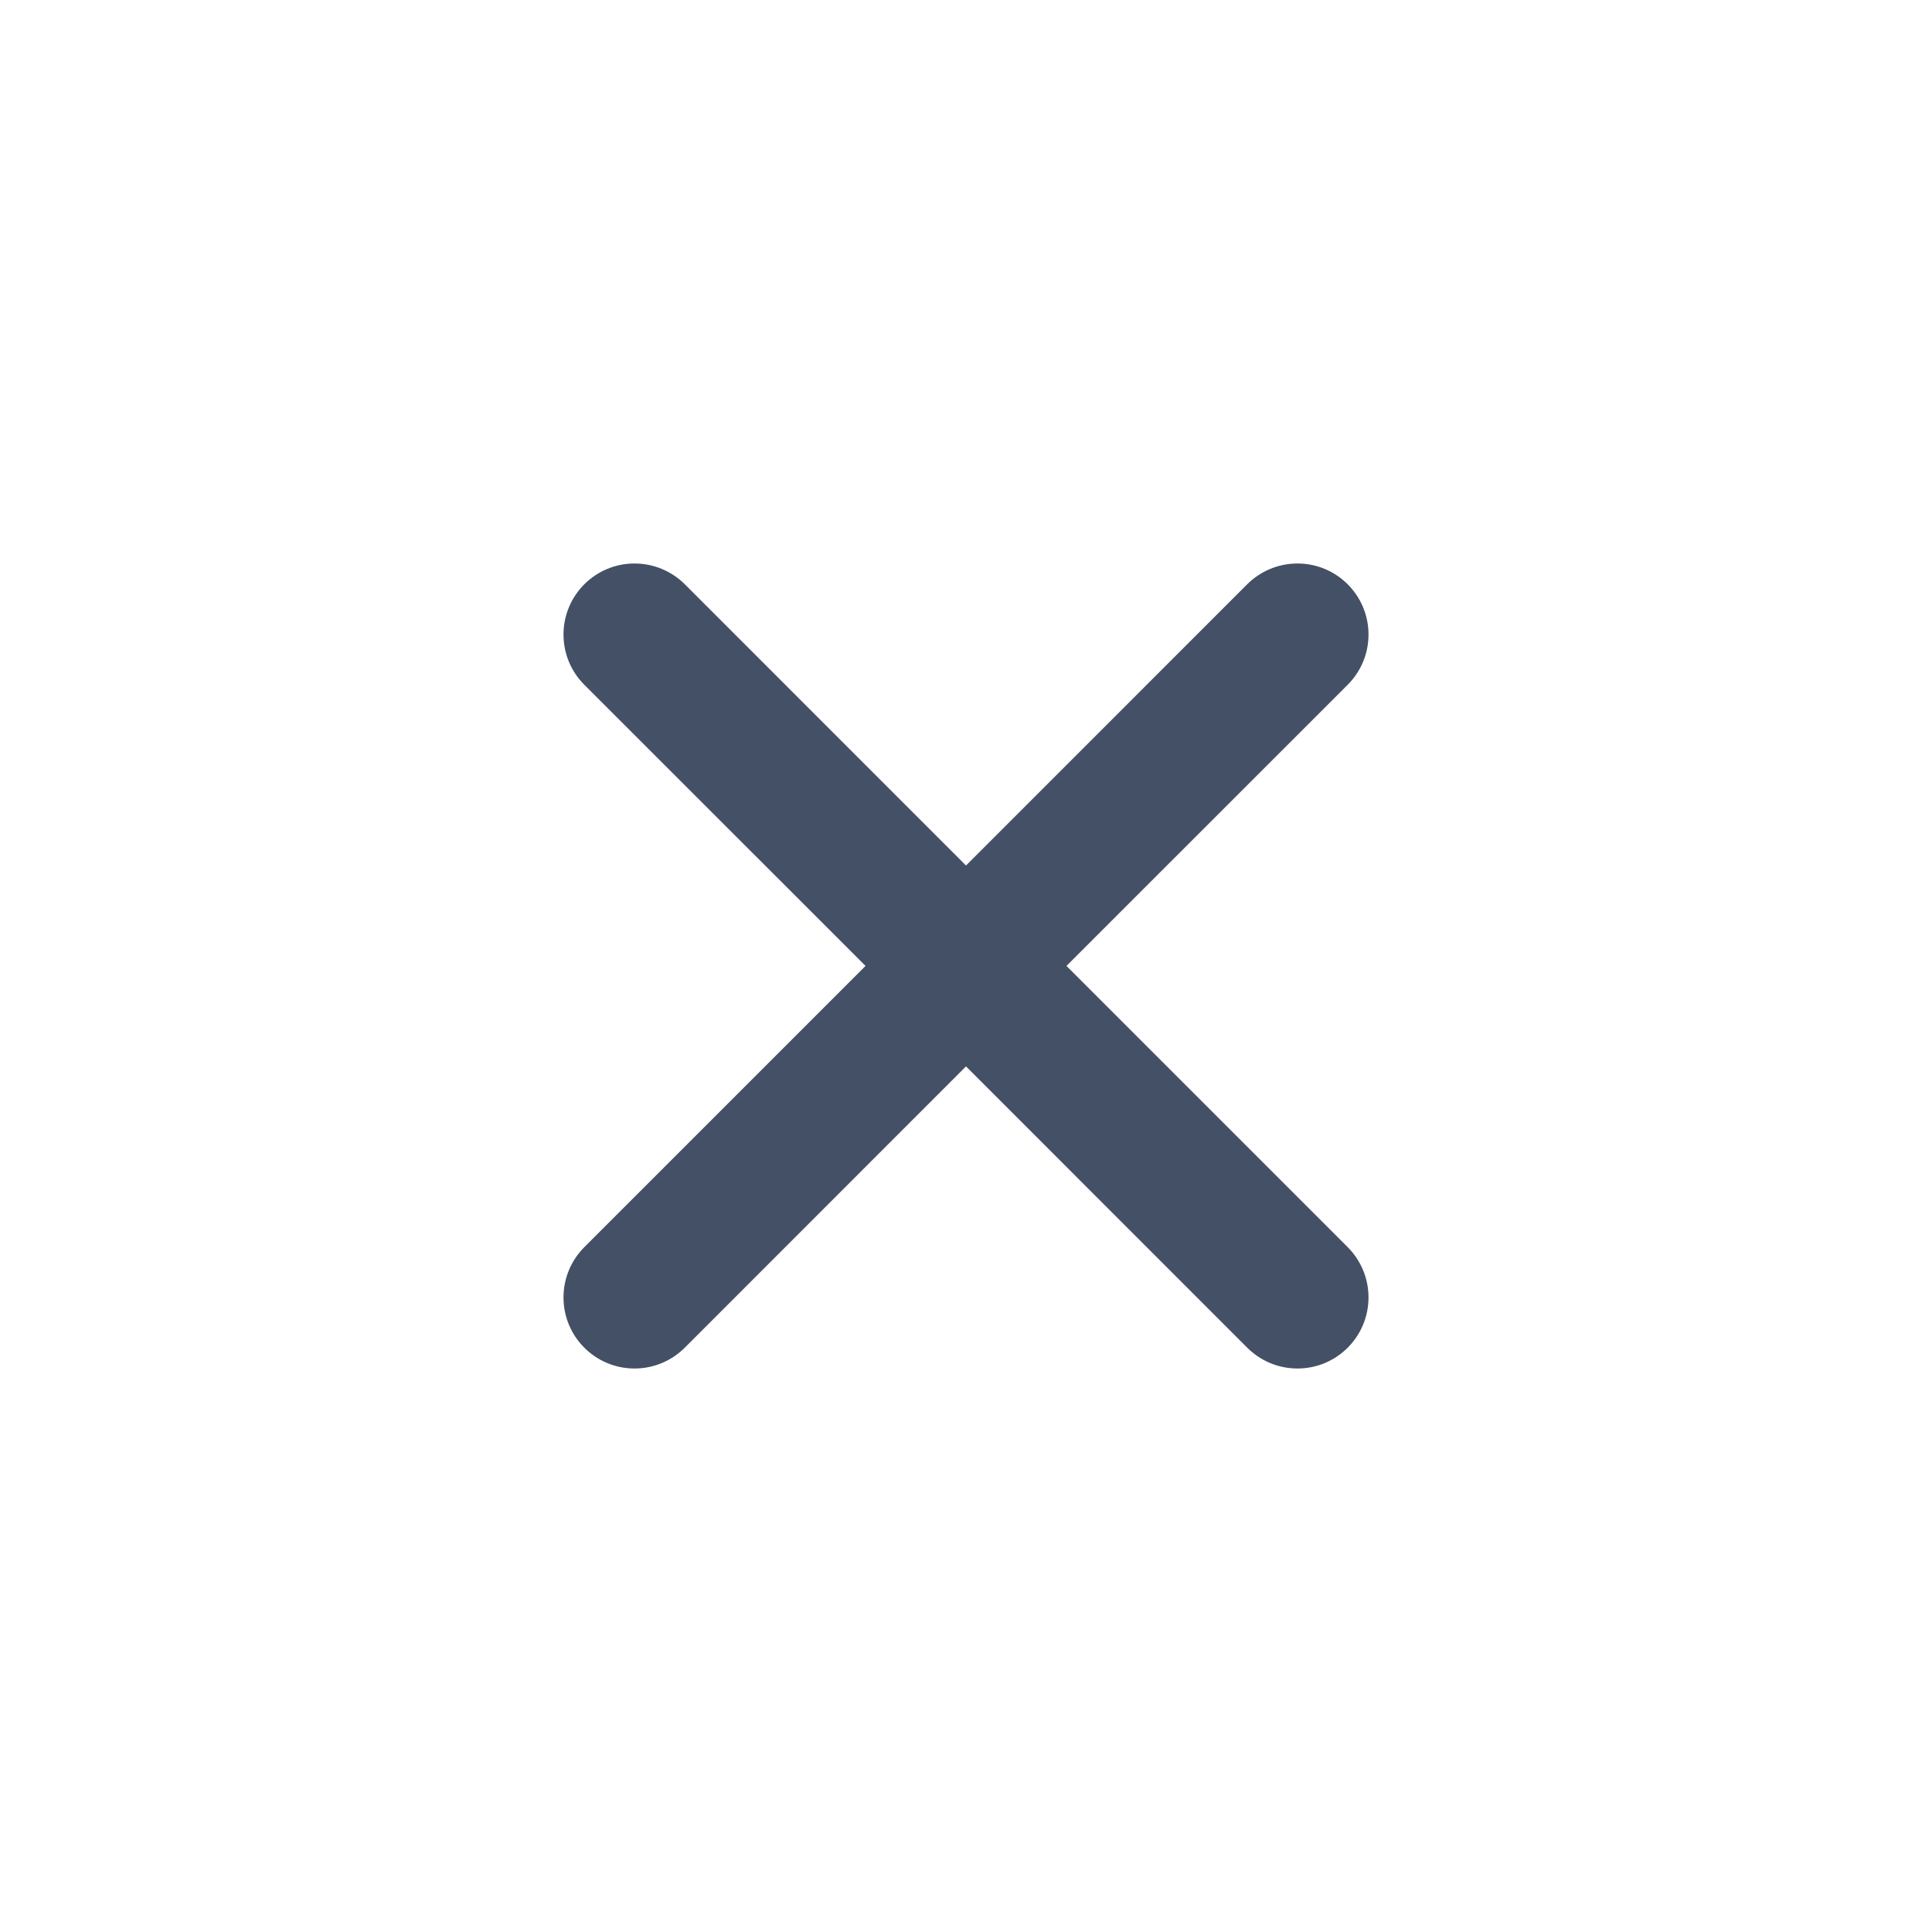 <svg width="24" height="24" viewBox="0 0 24 24" fill="none" xmlns="http://www.w3.org/2000/svg">
<path d="M13.248 11.999L16.742 15.493C16.901 15.653 17 15.873 17 16.117C17 16.605 16.605 17 16.118 17C15.873 17 15.653 16.901 15.493 16.741L12 13.247L8.507 16.741C8.347 16.901 8.126 17 7.882 17C7.395 17 7 16.605 7 16.117C7 15.873 7.099 15.653 7.258 15.493L10.752 11.999L7.258 8.506C7.099 8.347 7 8.126 7 7.882C7 7.395 7.395 7 7.882 7C8.126 7 8.347 7.099 8.507 7.258L12 10.752L15.493 7.258C15.653 7.099 15.873 7 16.118 7C16.605 7 17 7.395 17 7.882C17 8.126 16.901 8.347 16.742 8.506L13.248 11.999Z" fill="#445065"/>
</svg>
